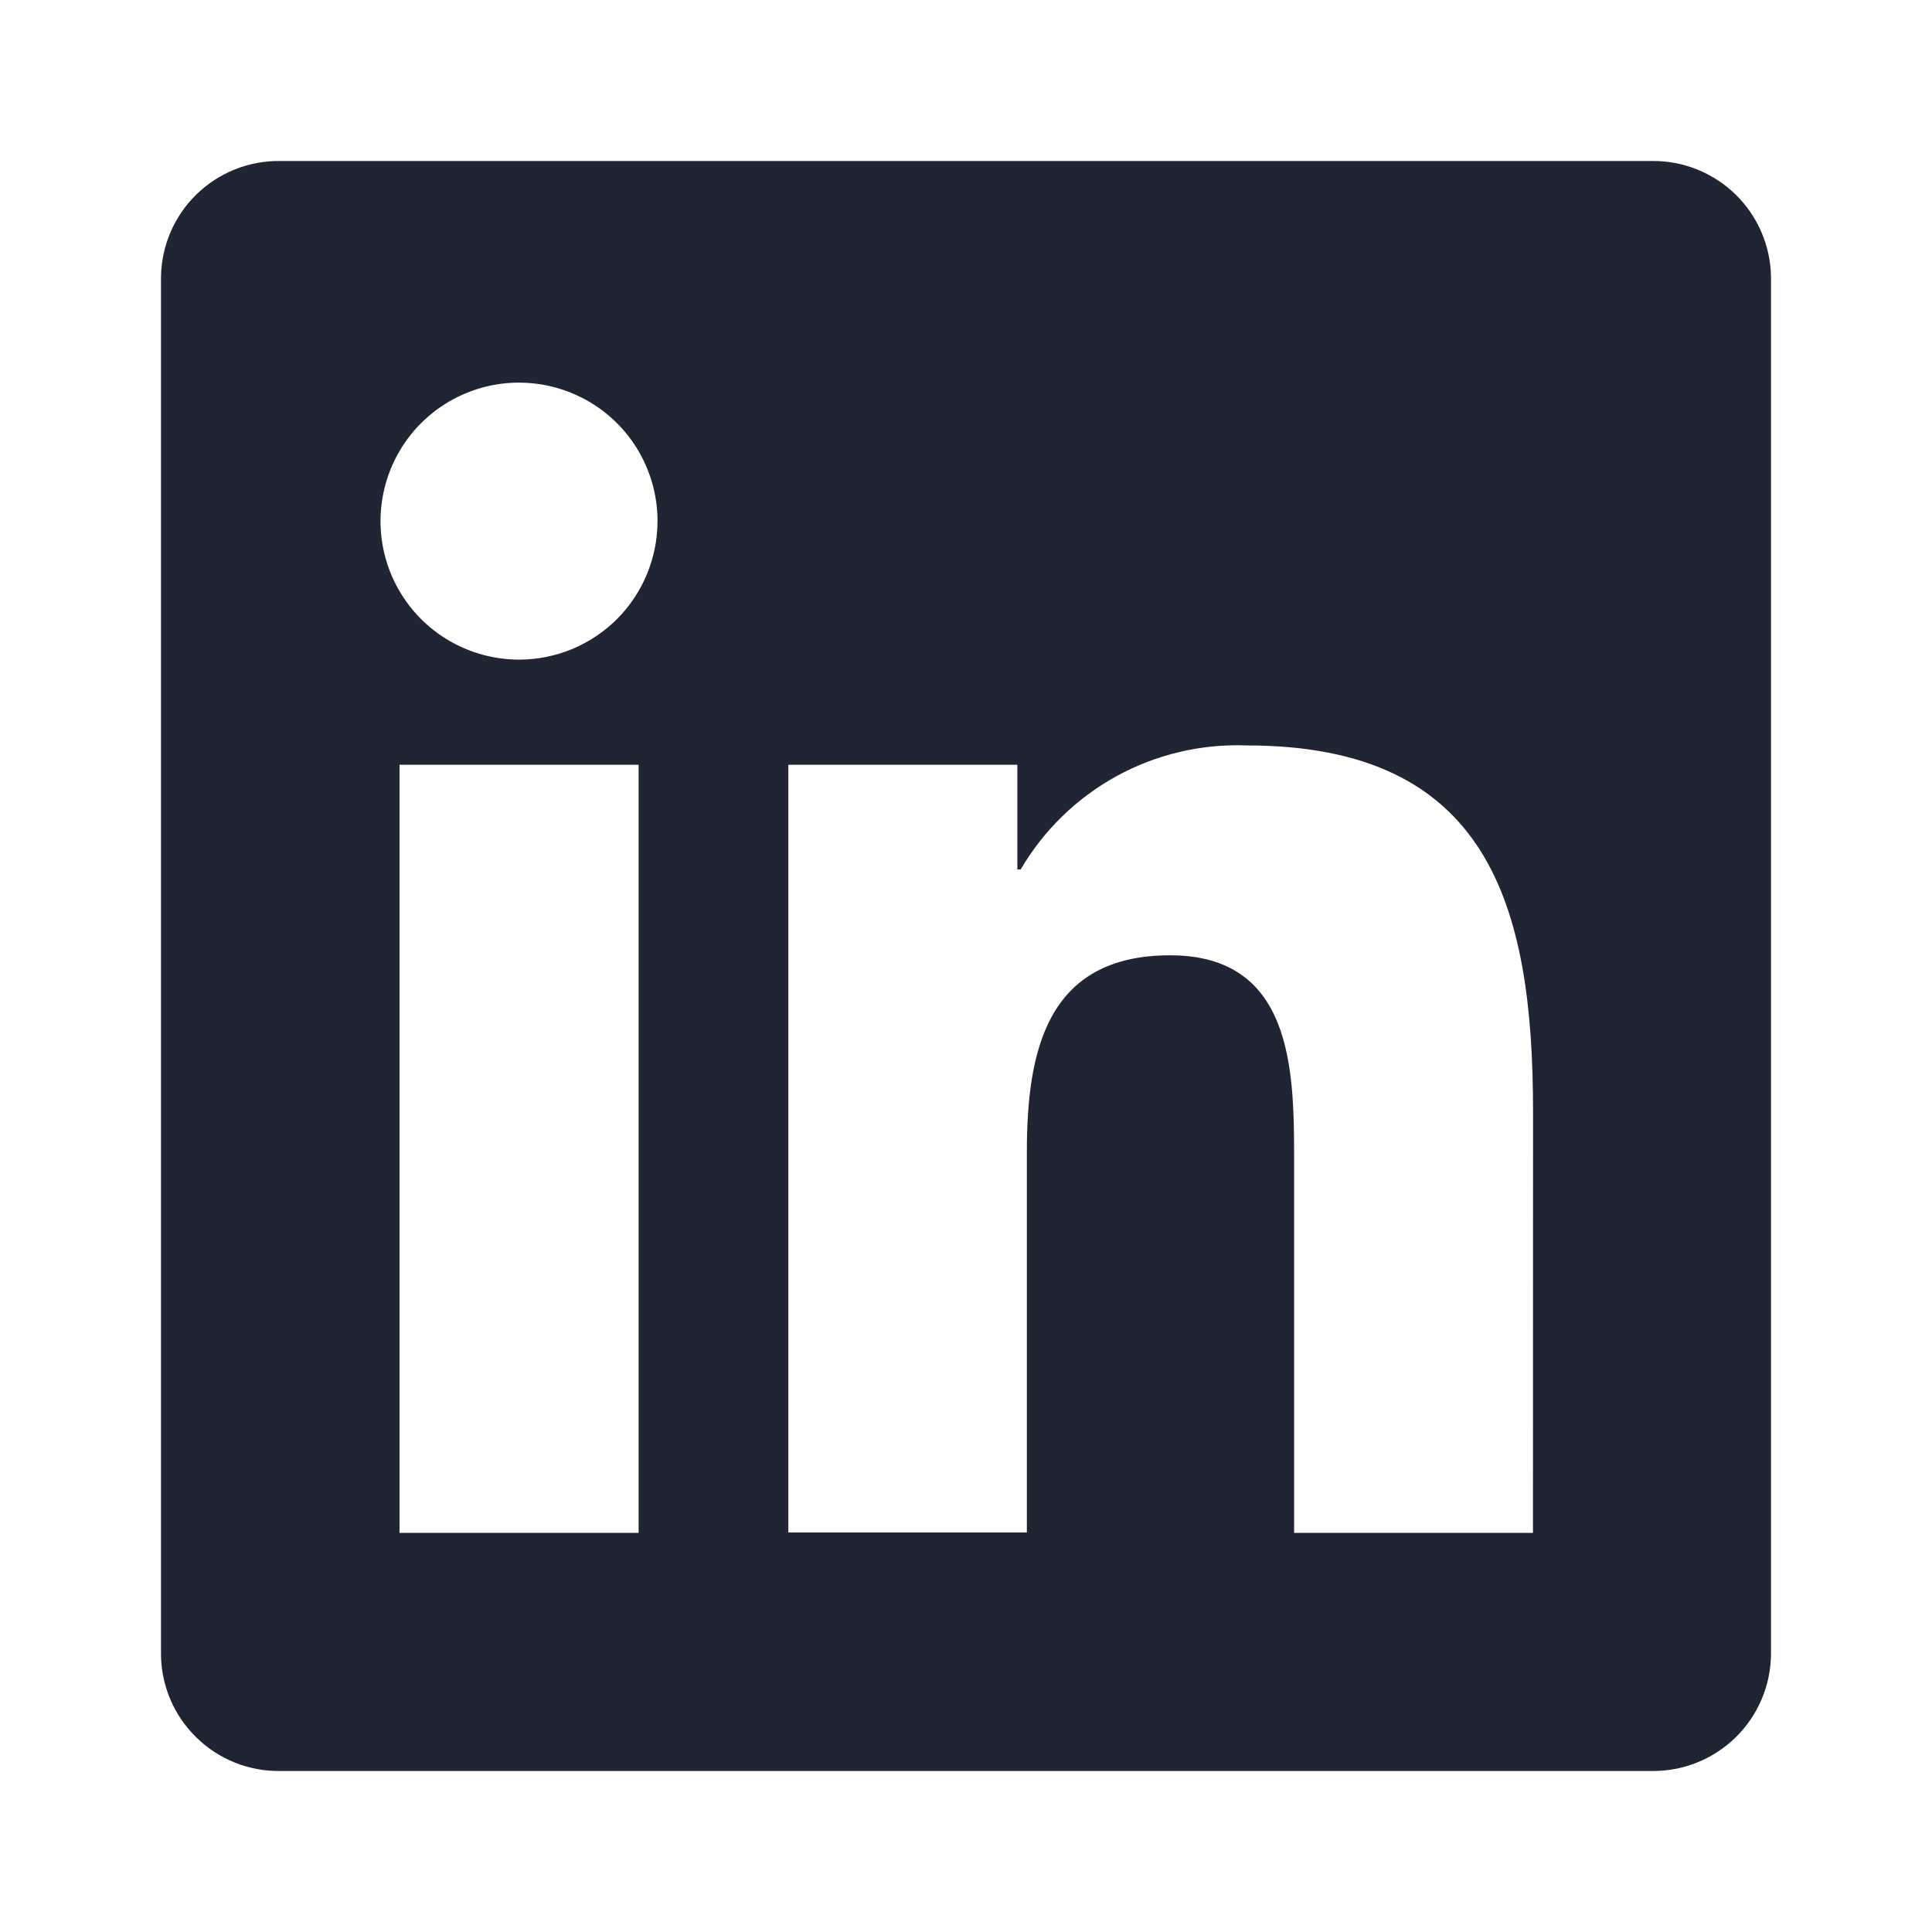 <svg width="24" height="24" viewBox="0 0 24 24" fill="none" xmlns="http://www.w3.org/2000/svg">
<path d="M20.521 2H3.475C3.088 1.996 2.716 2.146 2.439 2.416C2.163 2.686 2.005 3.055 2 3.442V20.556C2.004 20.943 2.162 21.313 2.439 21.583C2.715 21.854 3.088 22.004 3.475 22H20.521C20.908 22.004 21.281 21.855 21.559 21.584C21.836 21.314 21.995 20.944 22 20.556V3.442C21.995 3.055 21.836 2.685 21.559 2.415C21.281 2.145 20.908 1.995 20.521 2ZM7.933 19.042H4.963V9.5H7.933V19.042ZM6.449 8.194C6.108 8.194 5.776 8.093 5.493 7.905C5.209 7.716 4.989 7.447 4.858 7.133C4.728 6.818 4.693 6.472 4.76 6.139C4.826 5.805 4.99 5.498 5.23 5.257C5.471 5.017 5.777 4.853 6.111 4.786C6.445 4.72 6.791 4.754 7.105 4.884C7.42 5.014 7.689 5.234 7.878 5.517C8.067 5.8 8.168 6.133 8.168 6.473C8.168 6.699 8.123 6.923 8.037 7.131C7.951 7.34 7.824 7.53 7.665 7.69C7.505 7.849 7.315 7.976 7.107 8.063C6.898 8.149 6.675 8.194 6.449 8.194ZM19.043 19.042H16.076V14.398C16.076 13.291 16.057 11.867 14.535 11.867C12.992 11.867 12.756 13.074 12.756 14.316V19.037H9.793V9.5H12.638V10.801H12.679C12.964 10.314 13.375 9.914 13.869 9.642C14.364 9.371 14.922 9.239 15.486 9.26C18.489 9.26 19.044 11.236 19.044 13.806L19.043 19.042Z" fill="#1F2533"/>
</svg>
